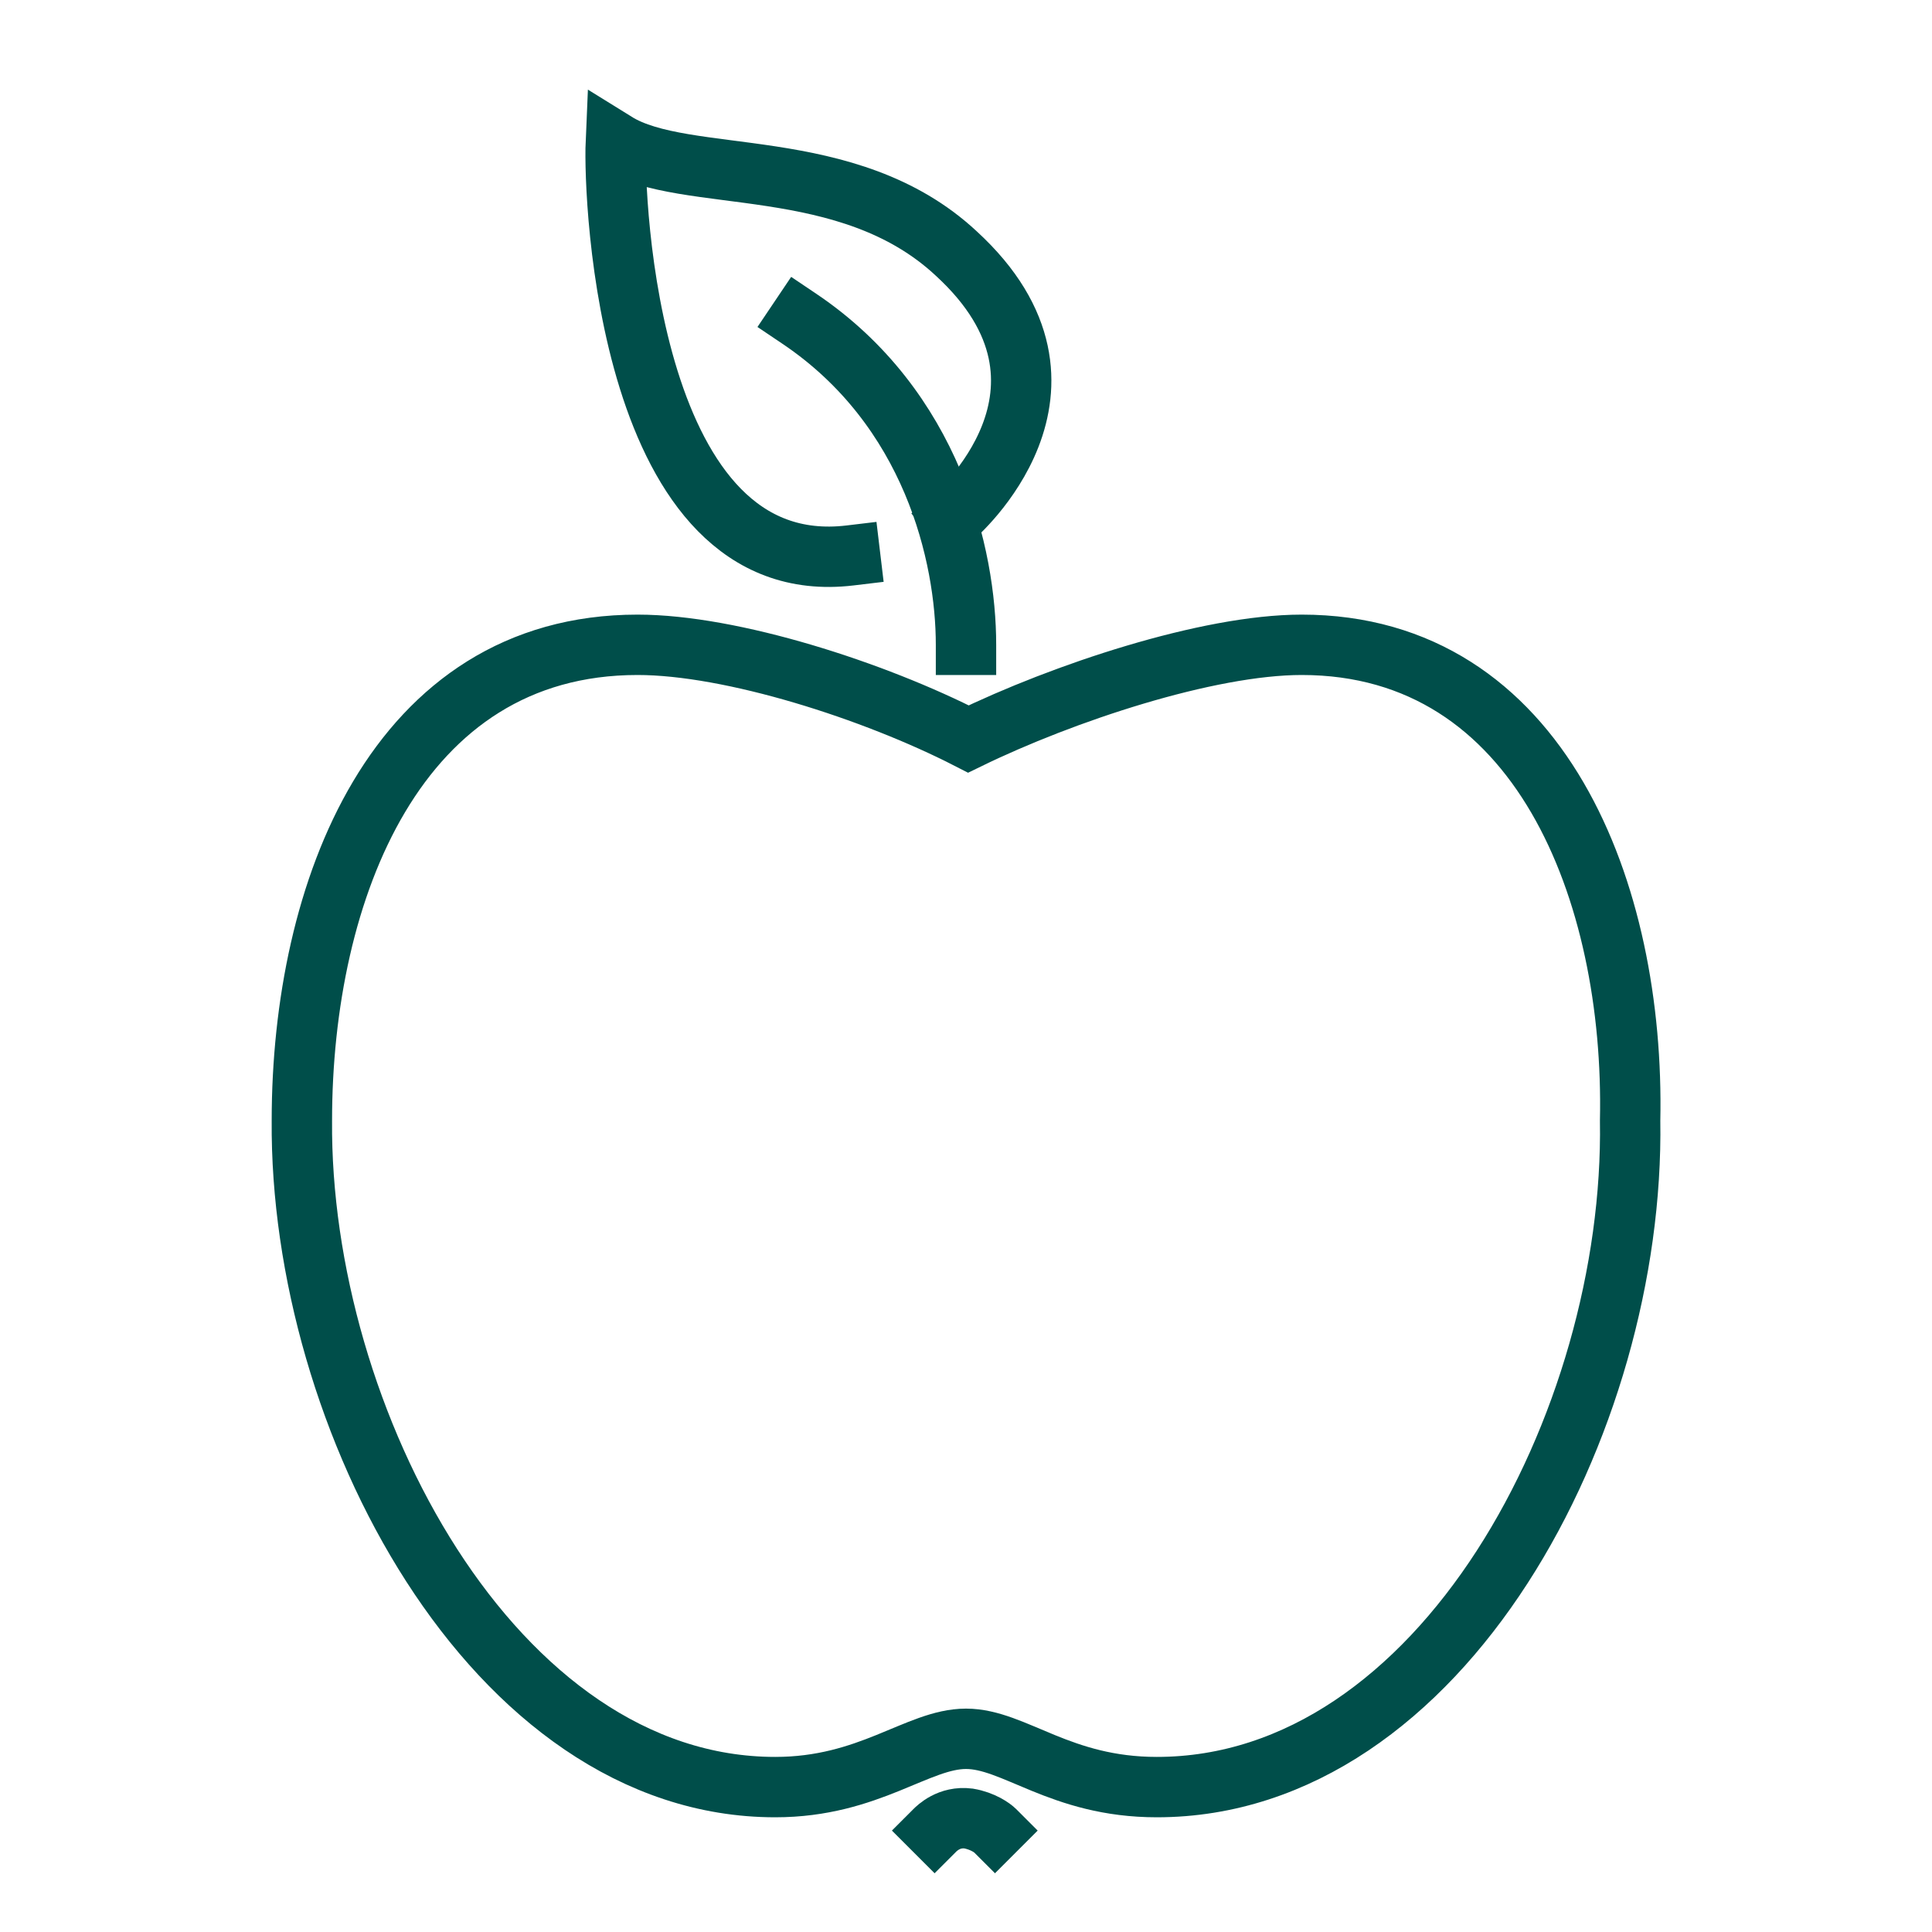 <?xml version="1.0" encoding="utf-8"?>
<!-- Generator: Adobe Illustrator 27.3.1, SVG Export Plug-In . SVG Version: 6.00 Build 0)  -->
<svg version="1.1" id="Lag_1" xmlns="http://www.w3.org/2000/svg" xmlns:xlink="http://www.w3.org/1999/xlink" x="0px" y="0px"
	 viewBox="0 0 80 80" style="enable-background:new 0 0 80 80;" xml:space="preserve">
<style type="text/css">
	.st0{fill:none;stroke:#004E4A;stroke-width:2.5;stroke-linecap:square;stroke-miterlimit:10;}
</style>
<g>
	<g>
		<path class="st0" d="M40,26.7c0-3.7-1.4-9.8-6.9-13.5"/>
		<path class="st0" d="M35.2,23C26,24.1,25.4,8.2,25.5,5.9c2.9,1.8,9.6,0.4,14.1,4.6c6.1,5.6-0.1,10.9-0.1,10.9"/>
	</g>
	<path class="st0" d="M53.9,26.7c-3.9,0-9.9,2-13.8,3.9c-3.9-2-9.8-3.9-13.7-3.9c-10,0-13.9,10.2-13.9,19.7
		C12.4,58.7,20.4,74,32.1,74c3.9,0,5.9-2,7.9-2s3.9,2,7.9,2c11.8,0,19.8-15.1,19.6-27.6C67.7,37,63.8,26.7,53.9,26.7z"/>
</g>
<path class="st0" d="M38.7,75.8c0.1-0.1,0.6-0.6,1.4-0.5c0.6,0.1,1,0.4,1.1,0.5"/>
</svg>
